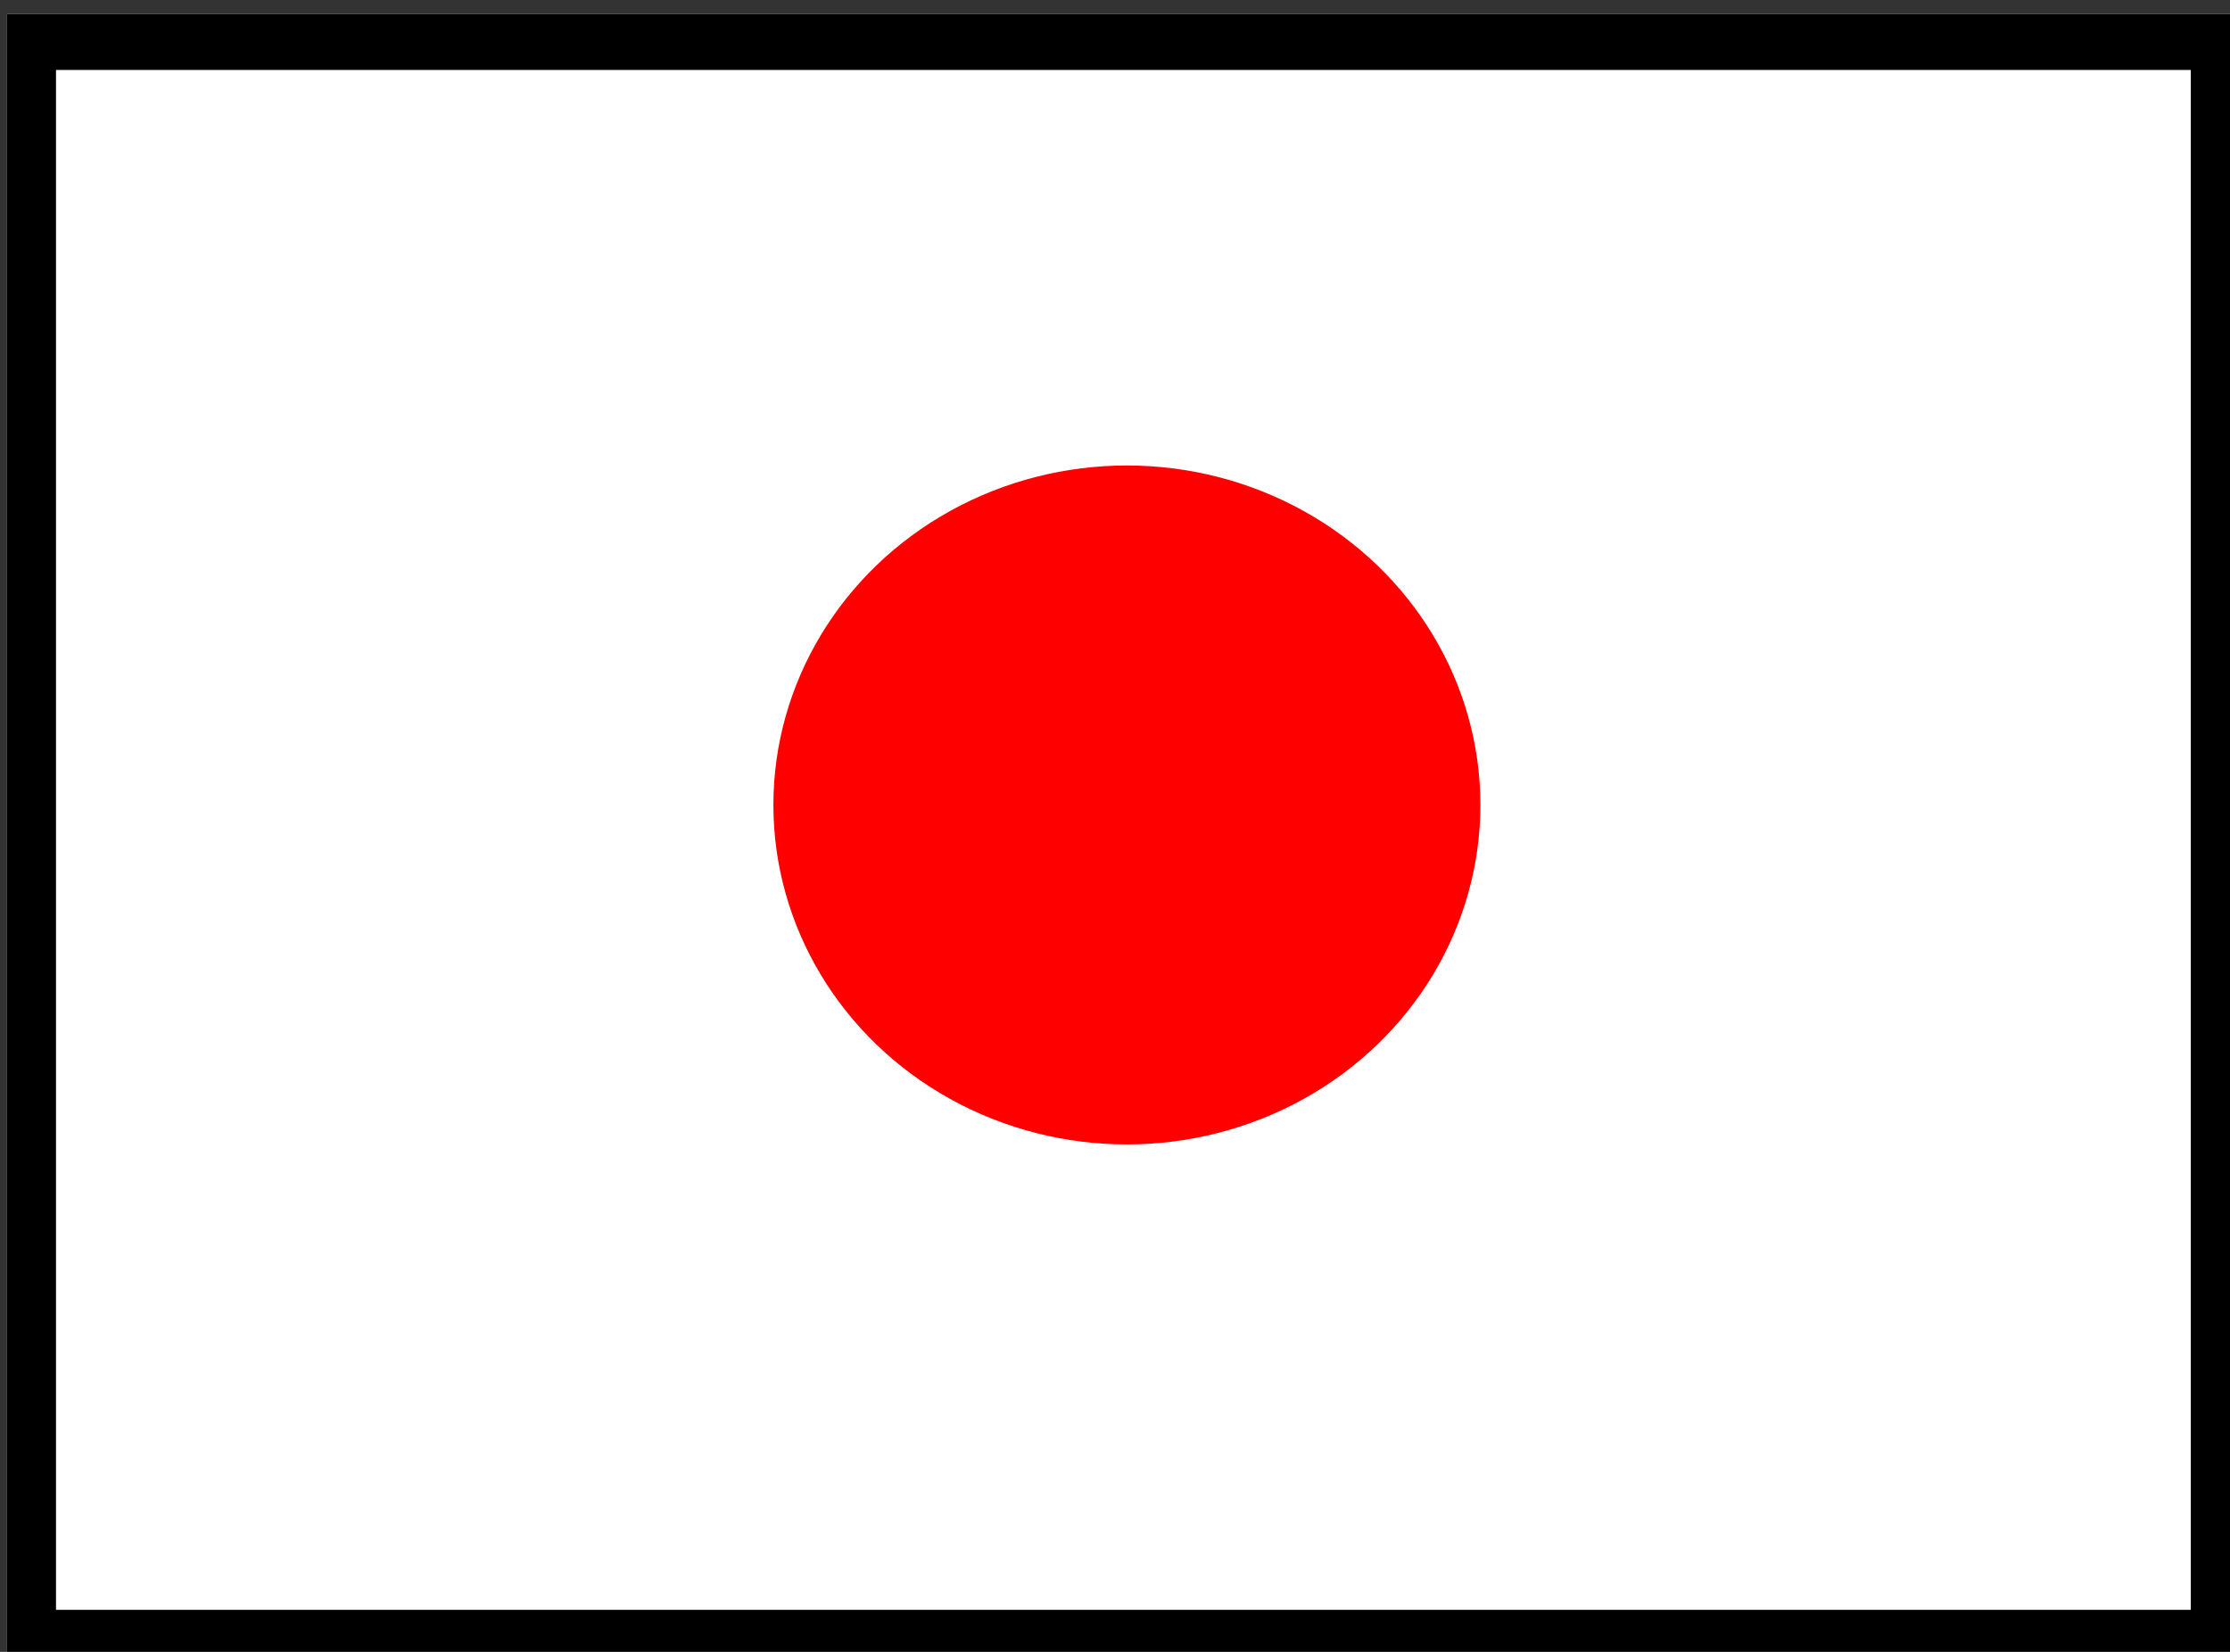 <?xml version="1.0" encoding="UTF-8" standalone="no"?>
<svg
   xmlns:dc="http://purl.org/dc/elements/1.1/"
   xmlns:cc="http://creativecommons.org/ns#"
   xmlns:rdf="http://www.w3.org/1999/02/22-rdf-syntax-ns#"
   xmlns:svg="http://www.w3.org/2000/svg"
   xmlns="http://www.w3.org/2000/svg"
   xmlns:sodipodi="http://sodipodi.sourceforge.net/DTD/sodipodi-0.dtd"
   xmlns:inkscape="http://www.inkscape.org/namespaces/inkscape"
   id="Layer_1"
   data-name="Layer 1"
   width="27"
   height="20"
   viewBox="0 0 27 20"
   version="1.1"
   sodipodi:docname="japan.svg"
   inkscape:version="0.92.4 (unknown)">
  <rect x="0" y="0" width="27" height="20" fill="#333333" stroke="none"/>
  <defs
     id="defs130" />
  <sodipodi:namedview
     pagecolor="#ffffff"
     bordercolor="#666666"
     borderopacity="1"
     objecttolerance="10"
     gridtolerance="10"
     guidetolerance="10"
     inkscape:pageopacity="0"
     inkscape:pageshadow="2"
     inkscape:window-width="1907"
     inkscape:window-height="858"
     id="namedview128"
     showgrid="false"
     inkscape:zoom="11.8"
     inkscape:cx="-4.3389831"
     inkscape:cy="10"
     inkscape:window-x="10"
     inkscape:window-y="34"
     inkscape:window-maximized="0"
     inkscape:current-layer="Layer_1" />
  <title
     id="title2">india</title>
  <rect
     style="opacity:1;fill:#ffffff;fill-opacity:1"
     id="rect134"
     width="27.203"
     height="20"
     x="0.085"
     y="0.169" />
  <rect
     style="opacity:1;fill:#000000;fill-opacity:1;stroke-width:1"
     id="rect9"
     width="27.203"
     height="20"
     x="0.085"
     y="0.169" />
  <rect
     style="opacity:1;fill:#ffffff;fill-opacity:1;stroke-width:1"
     id="rect13"
     width="25.847"
     height="18.644"
     x="0.678"
     y="0.847" />
  <ellipse
     style="opacity:1;fill:#ff0000;fill-opacity:1;stroke-width:1"
     id="path136-3"
     cx="13.644"
     cy="9.746"
     rx="4.28"
     ry="4.11" />
  <ellipse
     style="opacity:1;fill:#ffffff;fill-opacity:1"
     id="path35"
     cx="33.559"
     cy="9.068"
     rx="0.169"
     ry="0.085" />
</svg>
